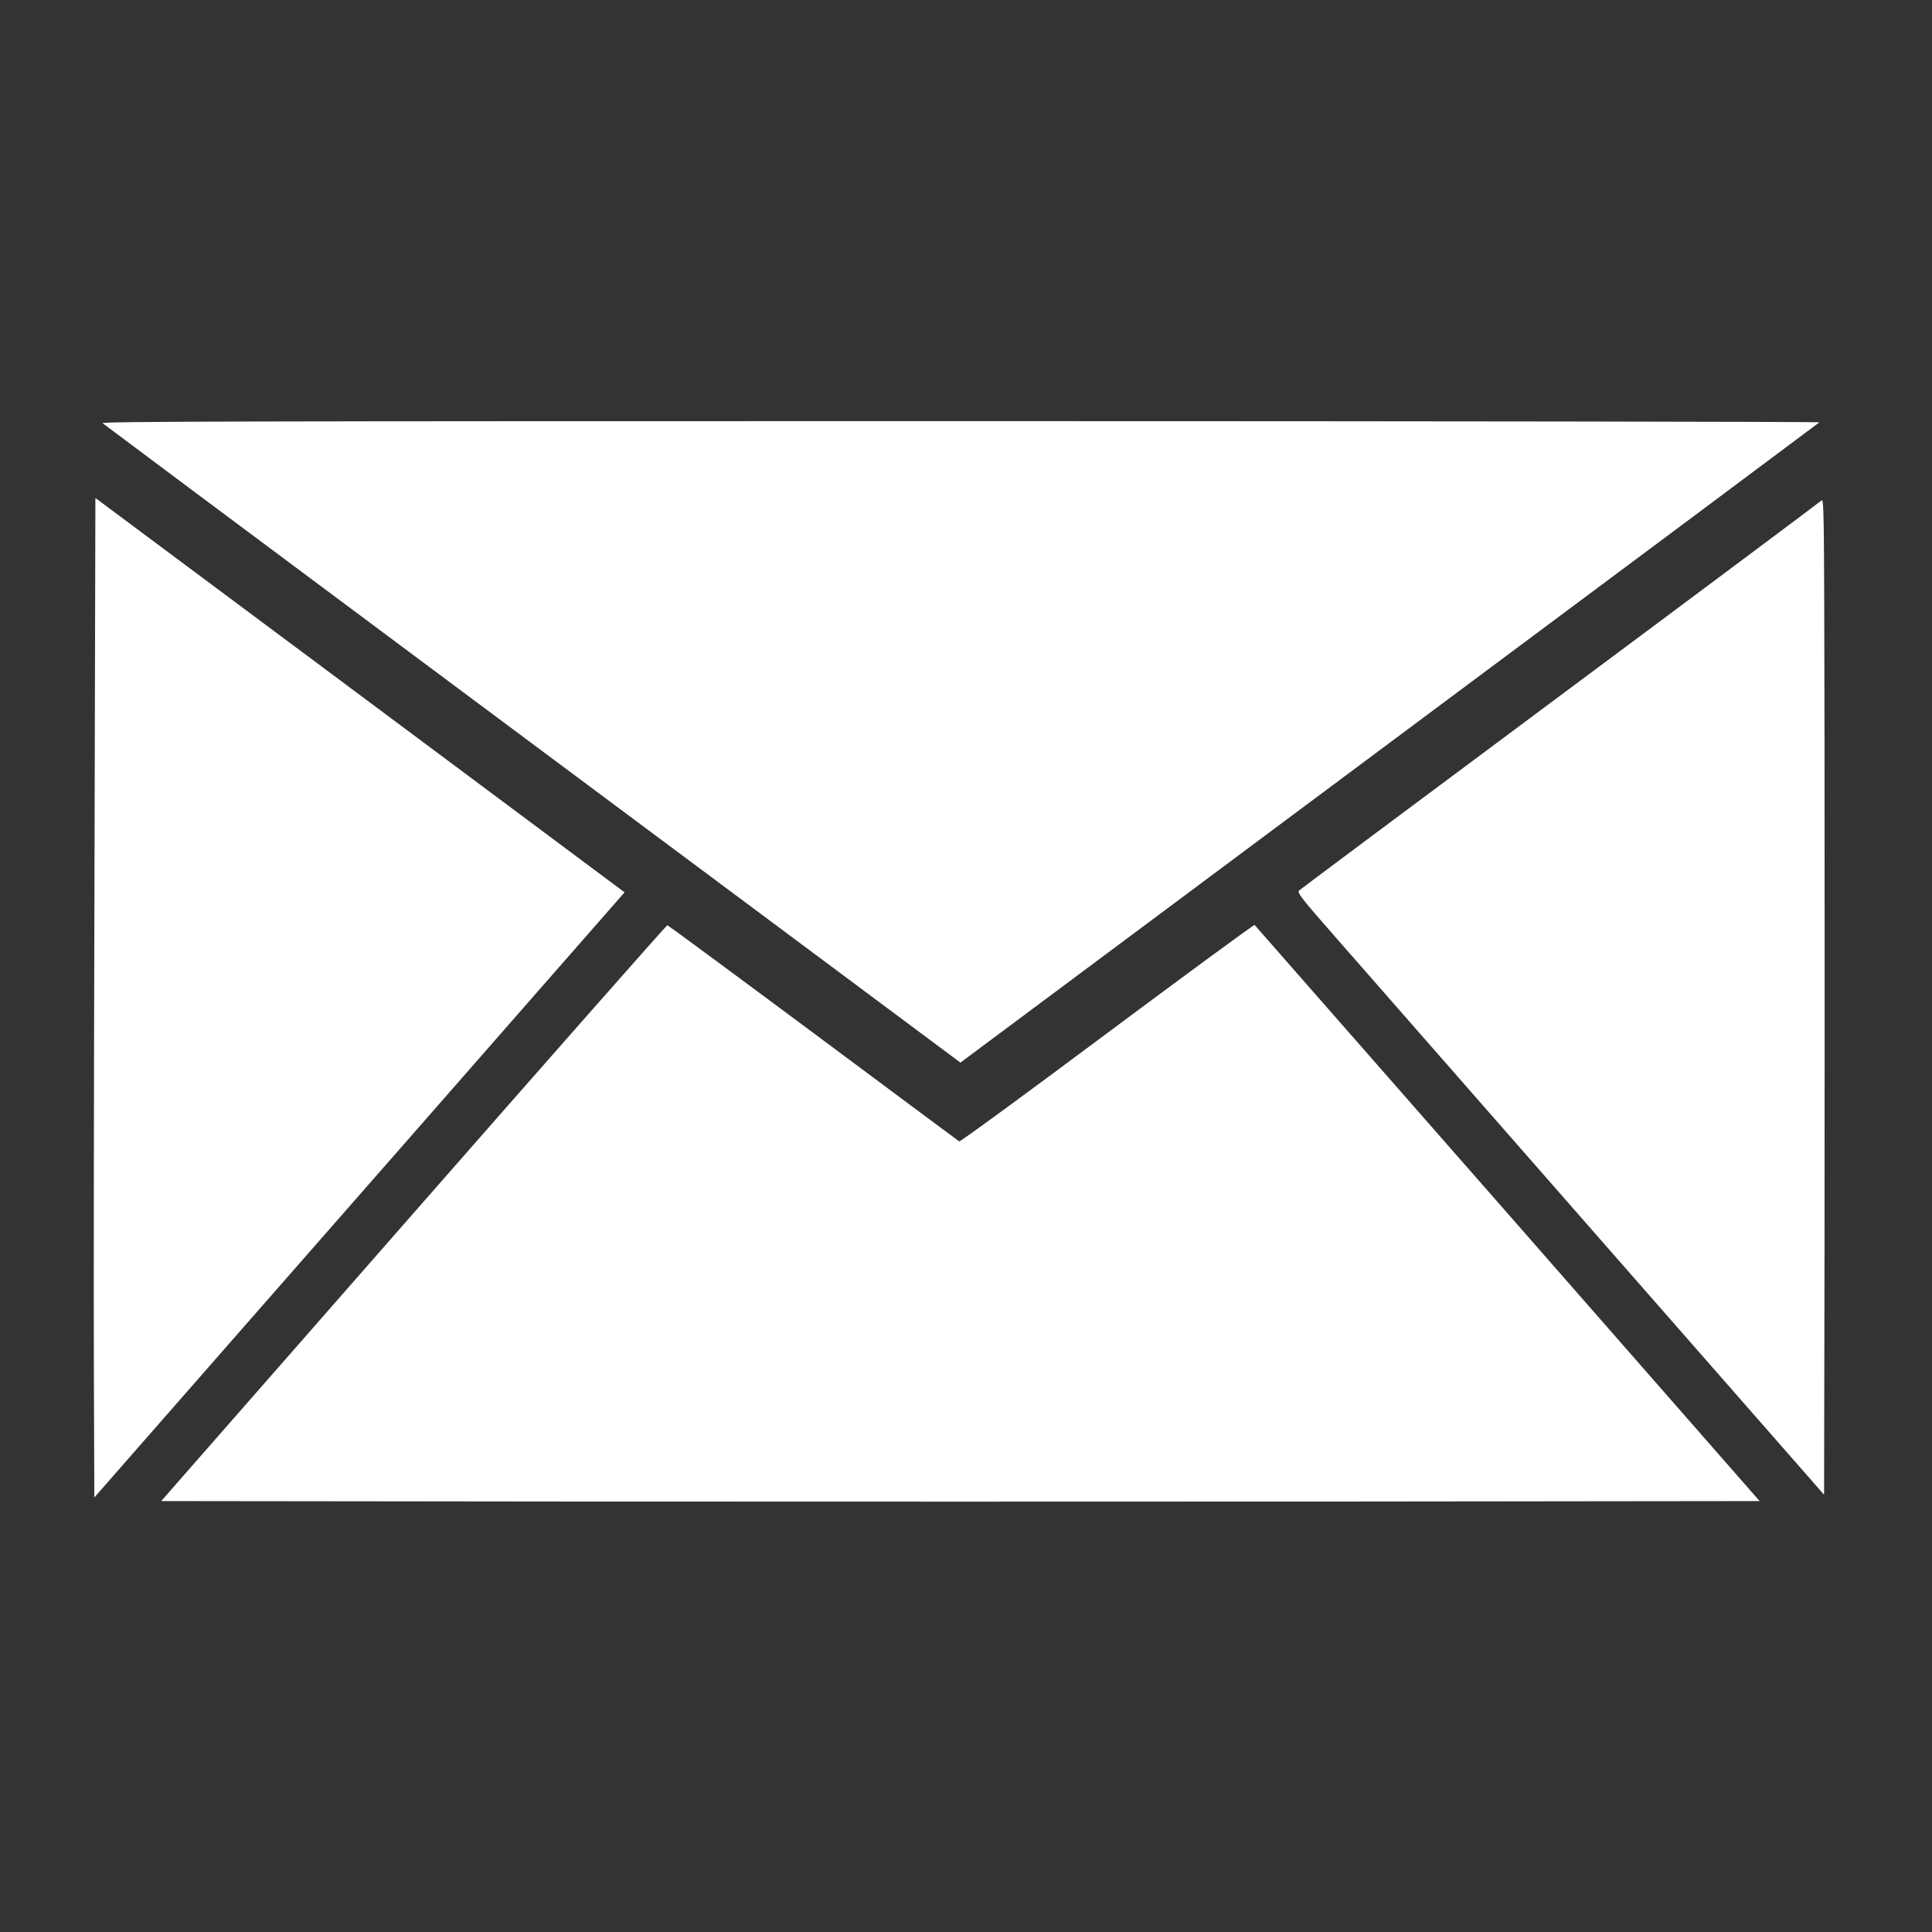<?xml version="1.0" encoding="UTF-8" standalone="no"?> <svg xmlns="http://www.w3.org/2000/svg" xmlns:xlink="http://www.w3.org/1999/xlink" xmlns:serif="http://www.serif.com/" width="100%" height="100%" viewBox="0 0 1280 1280" version="1.1" xml:space="preserve" style="fill-rule:evenodd;clip-rule:evenodd;stroke-linejoin:round;stroke-miterlimit:1.414;"><rect x="0" y="0" width="1280" height="1280" fill="#333333" stroke="none"/><g><path d="M68,280.4c0.8,0.7 94.4,70.6 208,155.2c113.6,84.6 241.1,179.6 283.4,211.1l76.9,57.3l3.1,-2.3c1.7,-1.3 129.6,-96.6 284.1,-211.7c154.6,-115.1 281.4,-209.7 281.9,-210.2c0.6,-0.4 -255.5,-0.8 -568.9,-0.8c-482.1,0 -569.7,0.2 -568.5,1.4Z" style="fill:#fff;fill-rule:nonzero;"></path><path d="M62.6,578.2c-0.4,136.6 -0.6,285.6 -0.4,331.1l0.3,82.8l114.6,-130.8c63.1,-71.9 142.1,-162.1 175.7,-200.5l61,-69.6l-172.1,-128.3c-94.7,-70.5 -173.6,-129.3 -175.3,-130.6l-3.2,-2.3l-0.6,248.2Z" style="fill:#fff;fill-rule:nonzero;"></path><path d="M1206.5,331.8c-1.1,1 -78.9,59.2 -173,129.2c-94,70 -171.8,128 -172.7,128.9c-1.6,1.5 0.2,3.9 29,36.7c16.9,19.3 95.5,109 174.7,199.4l144,164.3l0.3,-165.2c0.1,-90.8 0.1,-239.4 0,-330.1c-0.3,-165 -0.3,-165.1 -2.3,-163.2Z" style="fill:#fff;fill-rule:nonzero;"></path><path d="M733.5,684.5c-53.3,39.8 -97.4,72.1 -98,71.7c-0.5,-0.3 -44.1,-32.7 -96.7,-71.9c-52.7,-39.2 -96.2,-71.3 -96.7,-71.3c-0.5,0 -76.2,85.8 -168.1,190.7l-167.2,190.8l265.2,0.3c145.8,0.1 384.1,0.1 529.5,0l264.3,-0.3l-166.9,-190.5c-91.9,-104.8 -167.3,-190.8 -167.7,-191.2c-0.4,-0.3 -44.3,31.9 -97.7,71.7Z" style="fill:#fff;fill-rule:nonzero;"></path></g></svg> 